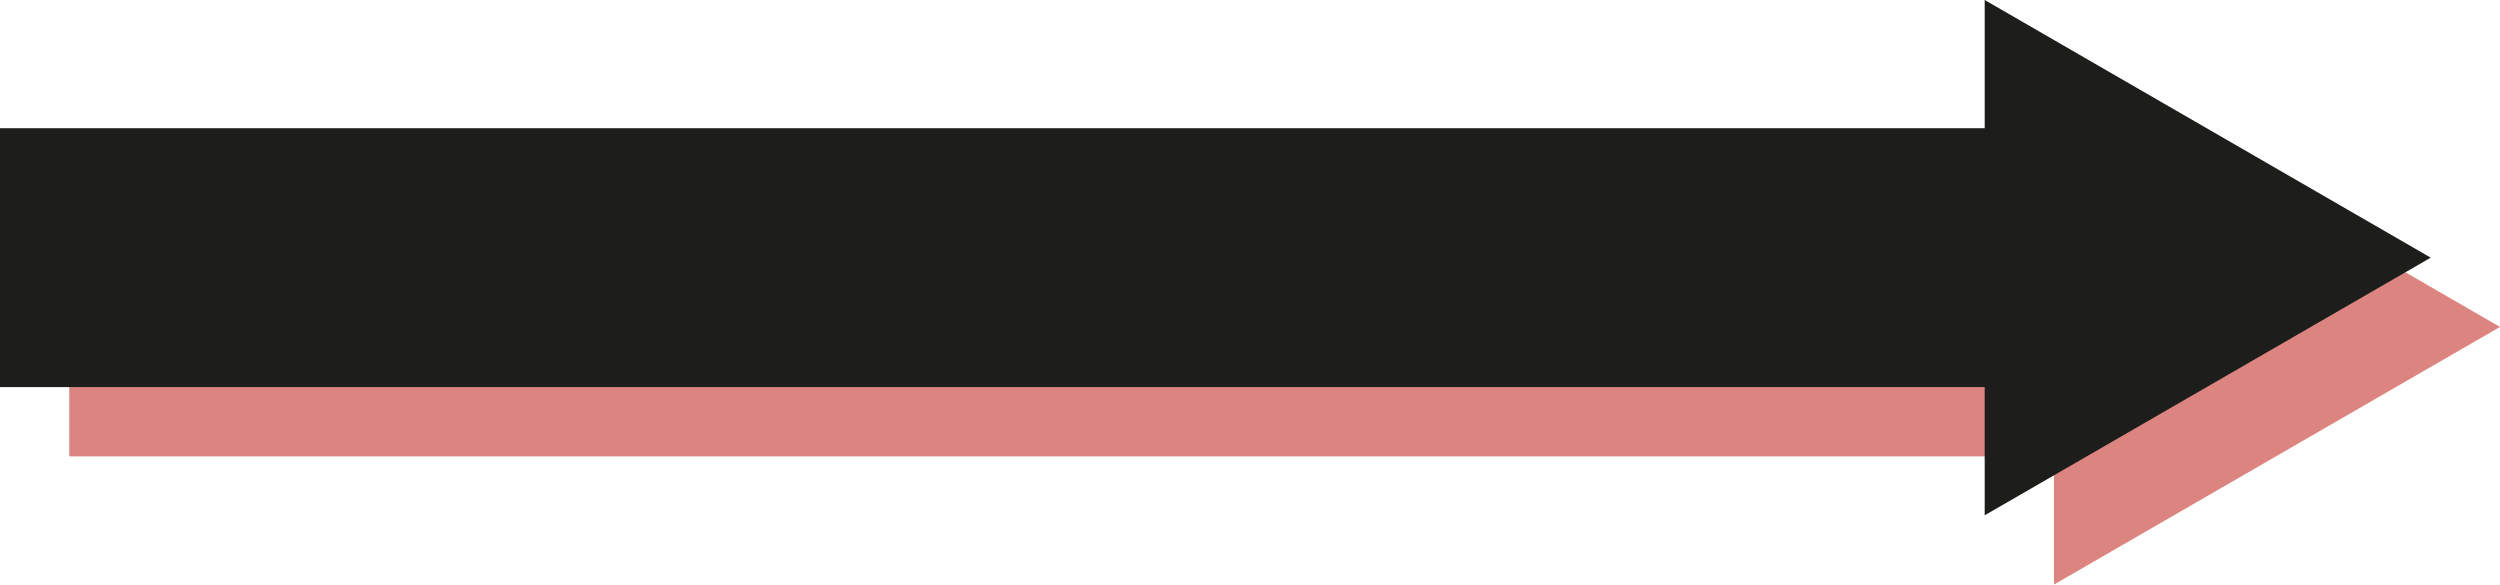 <?xml version="1.0" encoding="UTF-8"?><svg xmlns="http://www.w3.org/2000/svg" viewBox="0 0 20.57 4.81"><defs><style>.cls-1{mix-blend-mode:multiply;opacity:.75;}.cls-2{isolation:isolate;}.cls-3{stroke:#d05c55;}.cls-3,.cls-4{fill:none;stroke-miterlimit:10;stroke-width:2.13px;}.cls-4{stroke:#1d1d1b;}.cls-5{fill:#d05c55;}.cls-6{fill:#1d1d1b;}</style></defs><g class="cls-2"><g id="Calque_2"><g id="Txt"><g class="cls-1"><line class="cls-3" x1=".57" y1="2.69" x2="17.52" y2="2.69"/><polygon class="cls-5" points="16.9 4.81 20.57 2.69 16.9 .57 16.9 4.81"/></g><line class="cls-4" y1="2.12" x2="16.95" y2="2.12"/><polygon class="cls-6" points="16.33 4.24 20 2.12 16.33 0 16.33 4.24"/></g></g></g></svg>
